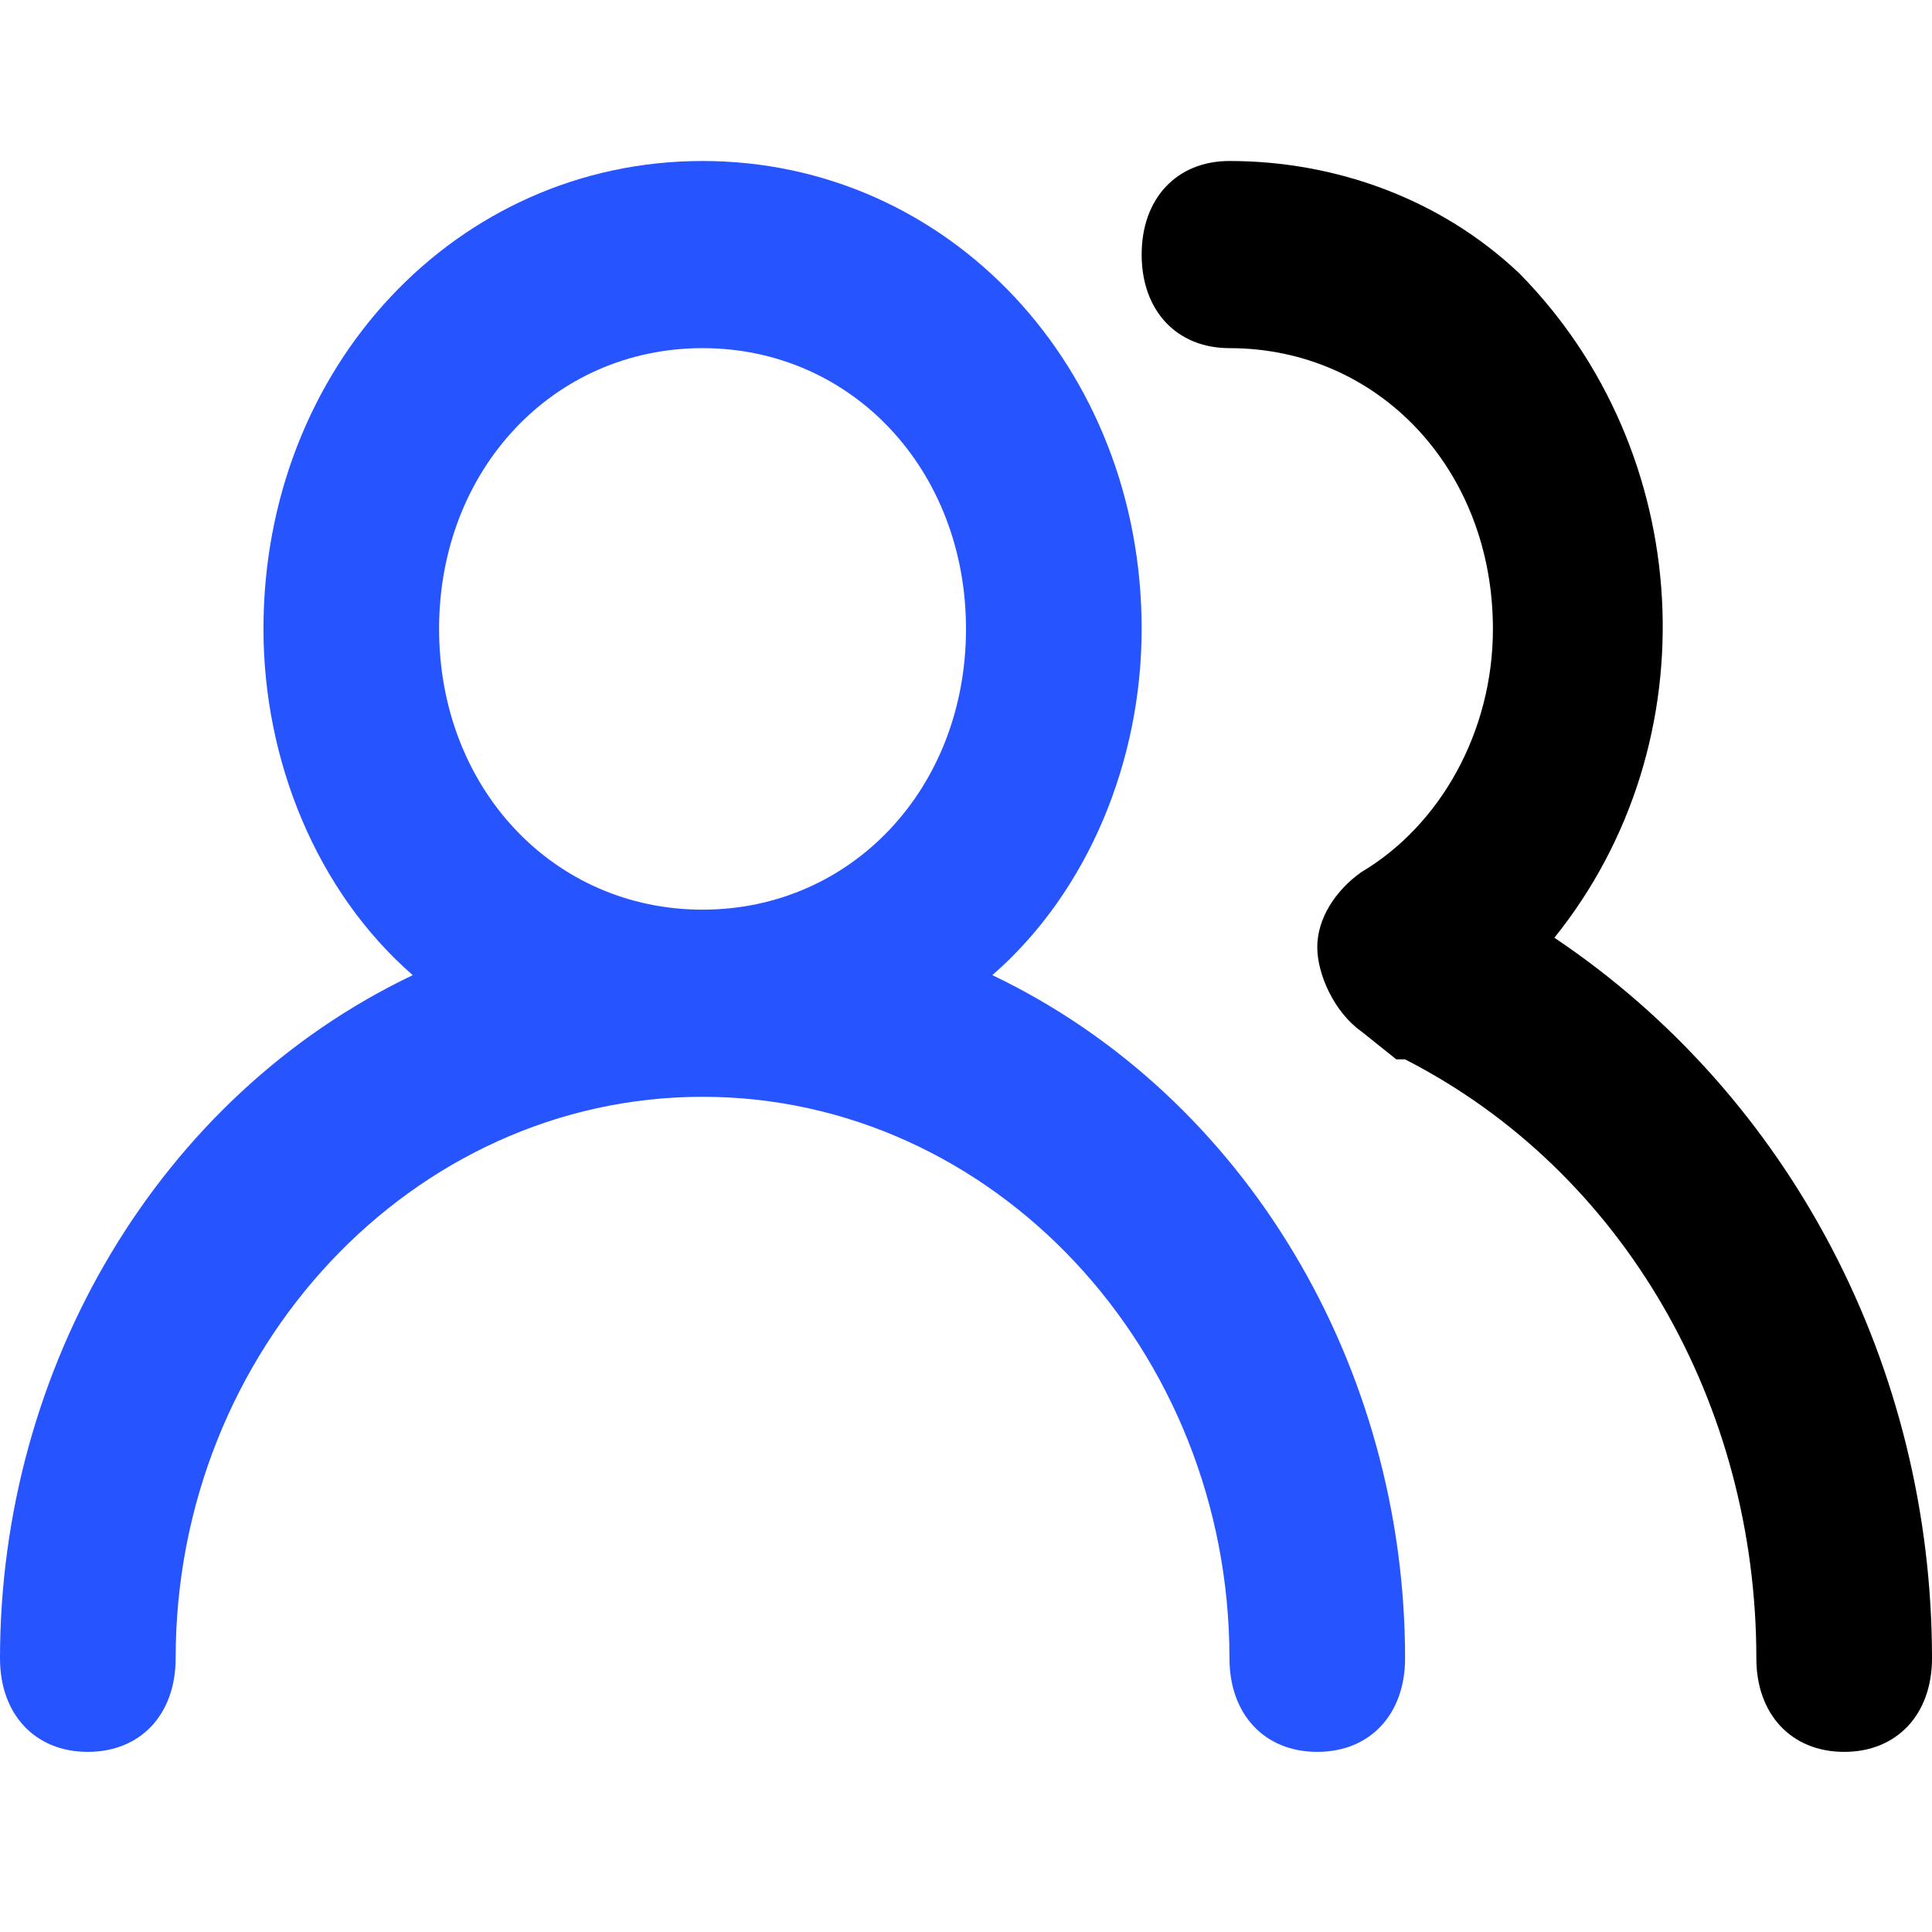 <svg width="60" height="60" viewBox="0 0 60 60" fill="none" xmlns="http://www.w3.org/2000/svg">
<g id="icon">
<path id="Vector" d="M30.818 30.284C33.818 27.669 35.455 23.6 35.455 19.531C35.455 11.394 29.454 5 21.818 5C14.182 5 8.182 11.394 8.182 19.531C8.182 23.6 9.818 27.669 12.818 30.284C4.909 34.062 0 42.491 0 51.5C0 53.244 1.091 54.406 2.727 54.406C4.364 54.406 5.455 53.244 5.455 51.5C5.455 41.909 12.818 34.062 21.818 34.062C30.818 34.062 38.182 41.909 38.182 51.5C38.182 53.244 39.273 54.406 40.909 54.406C42.545 54.406 43.636 53.244 43.636 51.5C43.636 42.491 38.727 34.062 30.818 30.284ZM21.818 28.25C17.182 28.25 13.636 24.472 13.636 19.531C13.636 14.591 17.182 10.812 21.818 10.812C26.454 10.812 30 14.591 30 19.531C30 24.472 26.454 28.25 21.818 28.25Z" fill="#2654FF"/>
<path id="Vector_2" d="M48.273 29.122C53.182 23.019 52.636 14.009 47.182 8.488C44.727 6.162 41.455 5 38.182 5C36.545 5 35.455 6.162 35.455 7.906C35.455 9.65 36.545 10.812 38.182 10.812C42.818 10.812 46.364 14.591 46.364 19.531C46.364 22.728 44.727 25.634 42.273 27.087C41.455 27.669 40.909 28.541 40.909 29.413C40.909 30.284 41.455 31.447 42.273 32.028L43.364 32.9H43.636C50.455 36.388 54.545 43.653 54.545 51.5C54.545 53.244 55.636 54.406 57.273 54.406C58.909 54.406 60 53.244 60 51.5C60 42.491 55.636 34.062 48.273 29.122Z" fill="black"/>
</g>
</svg>
